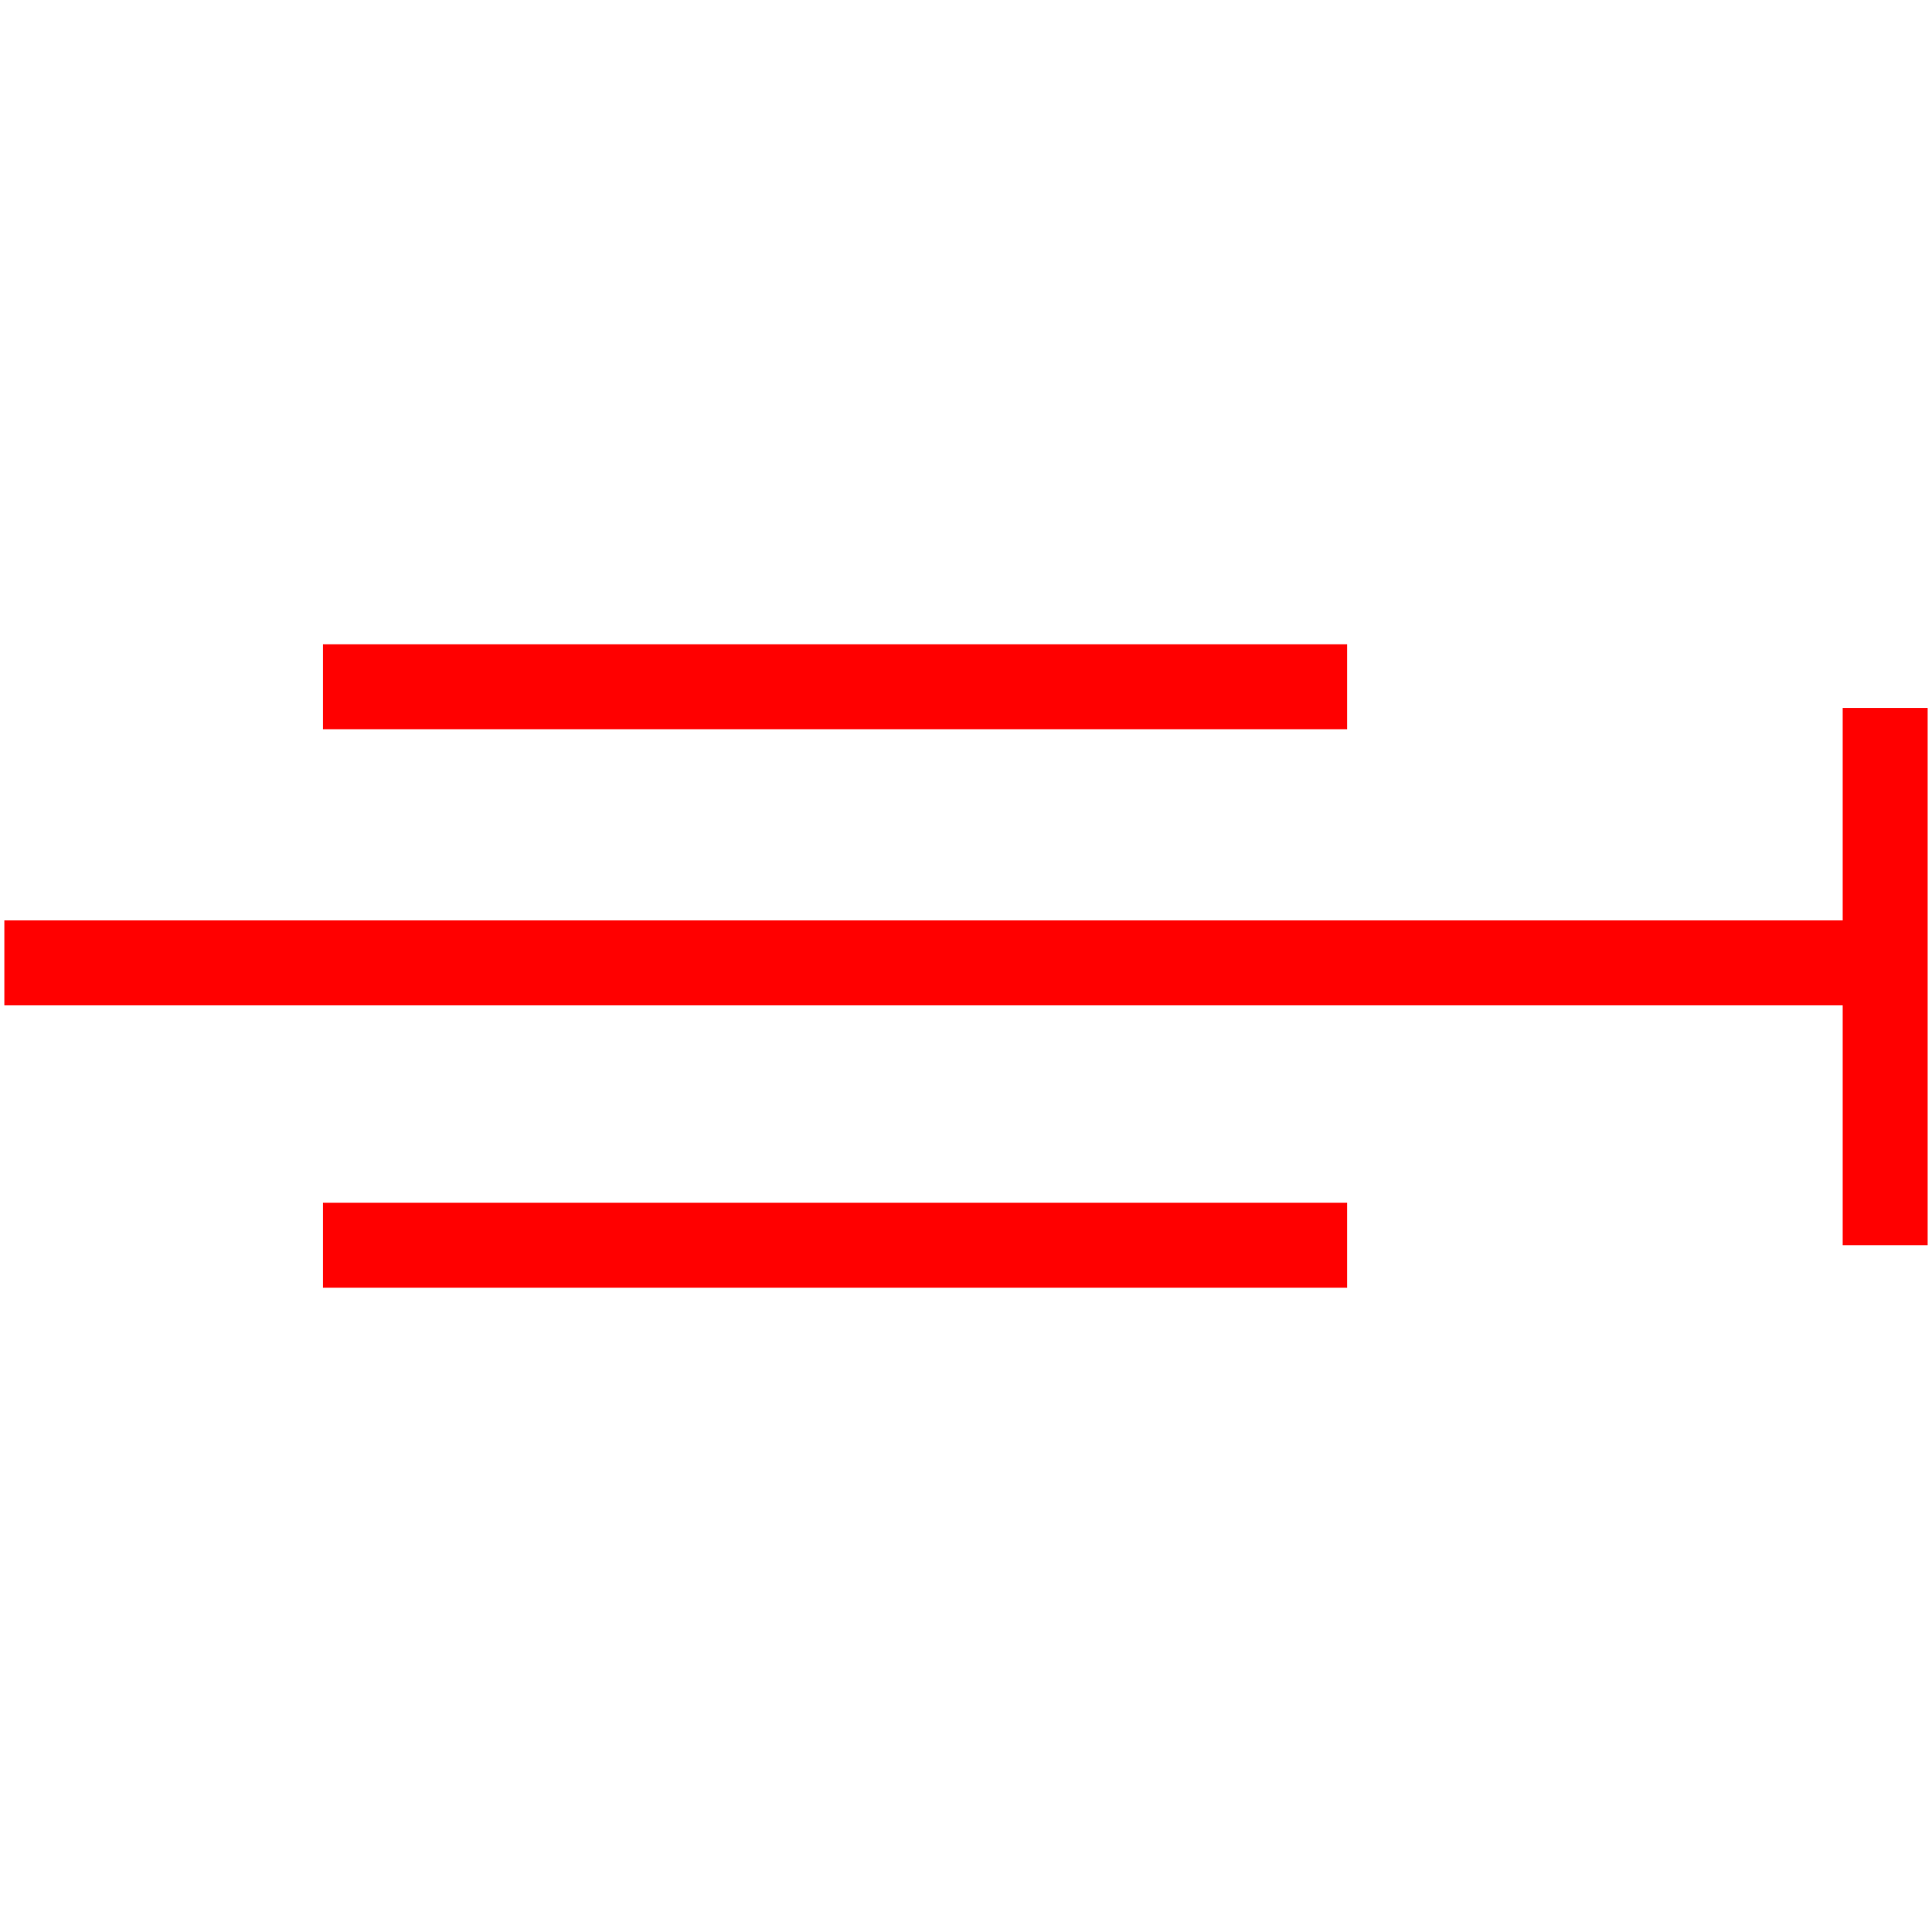 <svg id="图层_1" data-name="图层 1" xmlns="http://www.w3.org/2000/svg" viewBox="0 0 400 400"><defs><style>.cls-1{fill:red;}</style></defs><rect class="cls-1" x="66.86" y="133.39" width="212.05" height="17.59"/><rect class="cls-1" x="66.86" y="249.02" width="212.05" height="17.59"/><polygon class="cls-1" points="381.51 146.58 381.51 190.56 0.9 190.56 0.9 208.14 381.51 208.14 381.51 257.81 399.1 257.81 399.1 146.58 381.51 146.58"/></svg>
